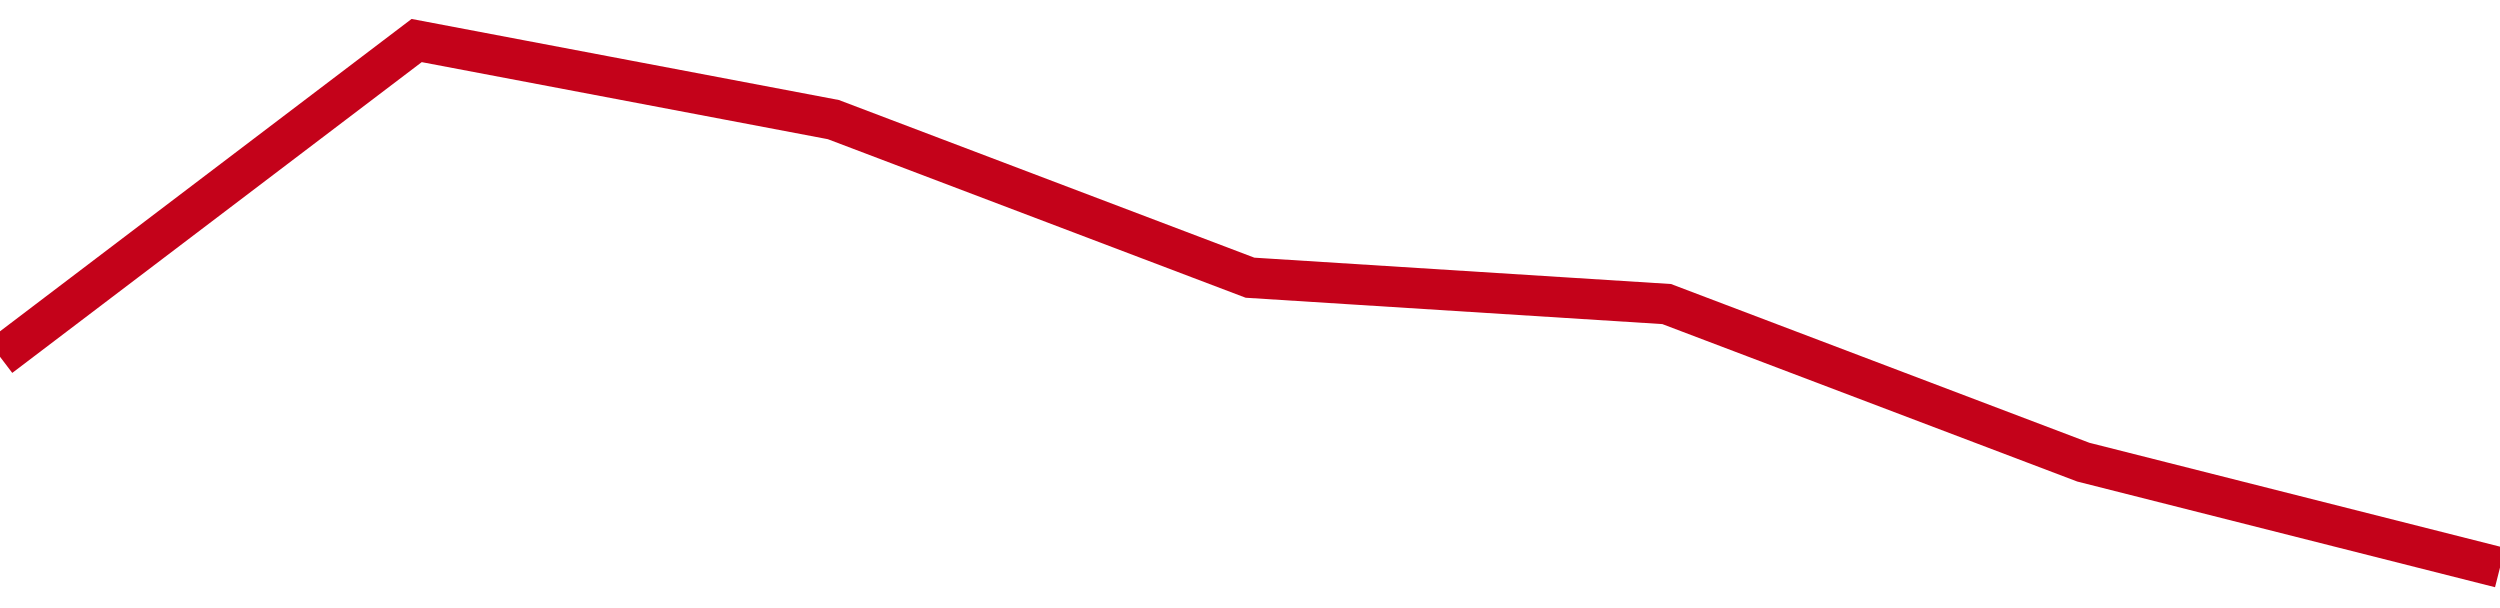 <!-- Generated with https://github.com/jxxe/sparkline/ --><svg viewBox="0 0 185 45" class="sparkline" xmlns="http://www.w3.org/2000/svg"><path class="sparkline--fill" d="M 0 26.4 L 0 26.4 L 30.833 3 L 61.667 8.85 L 92.5 20.55 L 123.333 22.5 L 154.167 34.2 L 185 42 V 45 L 0 45 Z" stroke="none" fill="none" ></path><path class="sparkline--line" d="M 0 26.4 L 0 26.4 L 30.833 3 L 61.667 8.85 L 92.5 20.55 L 123.333 22.5 L 154.167 34.2 L 185 42" fill="none" stroke-width="3" stroke="#C4021A" ></path></svg>